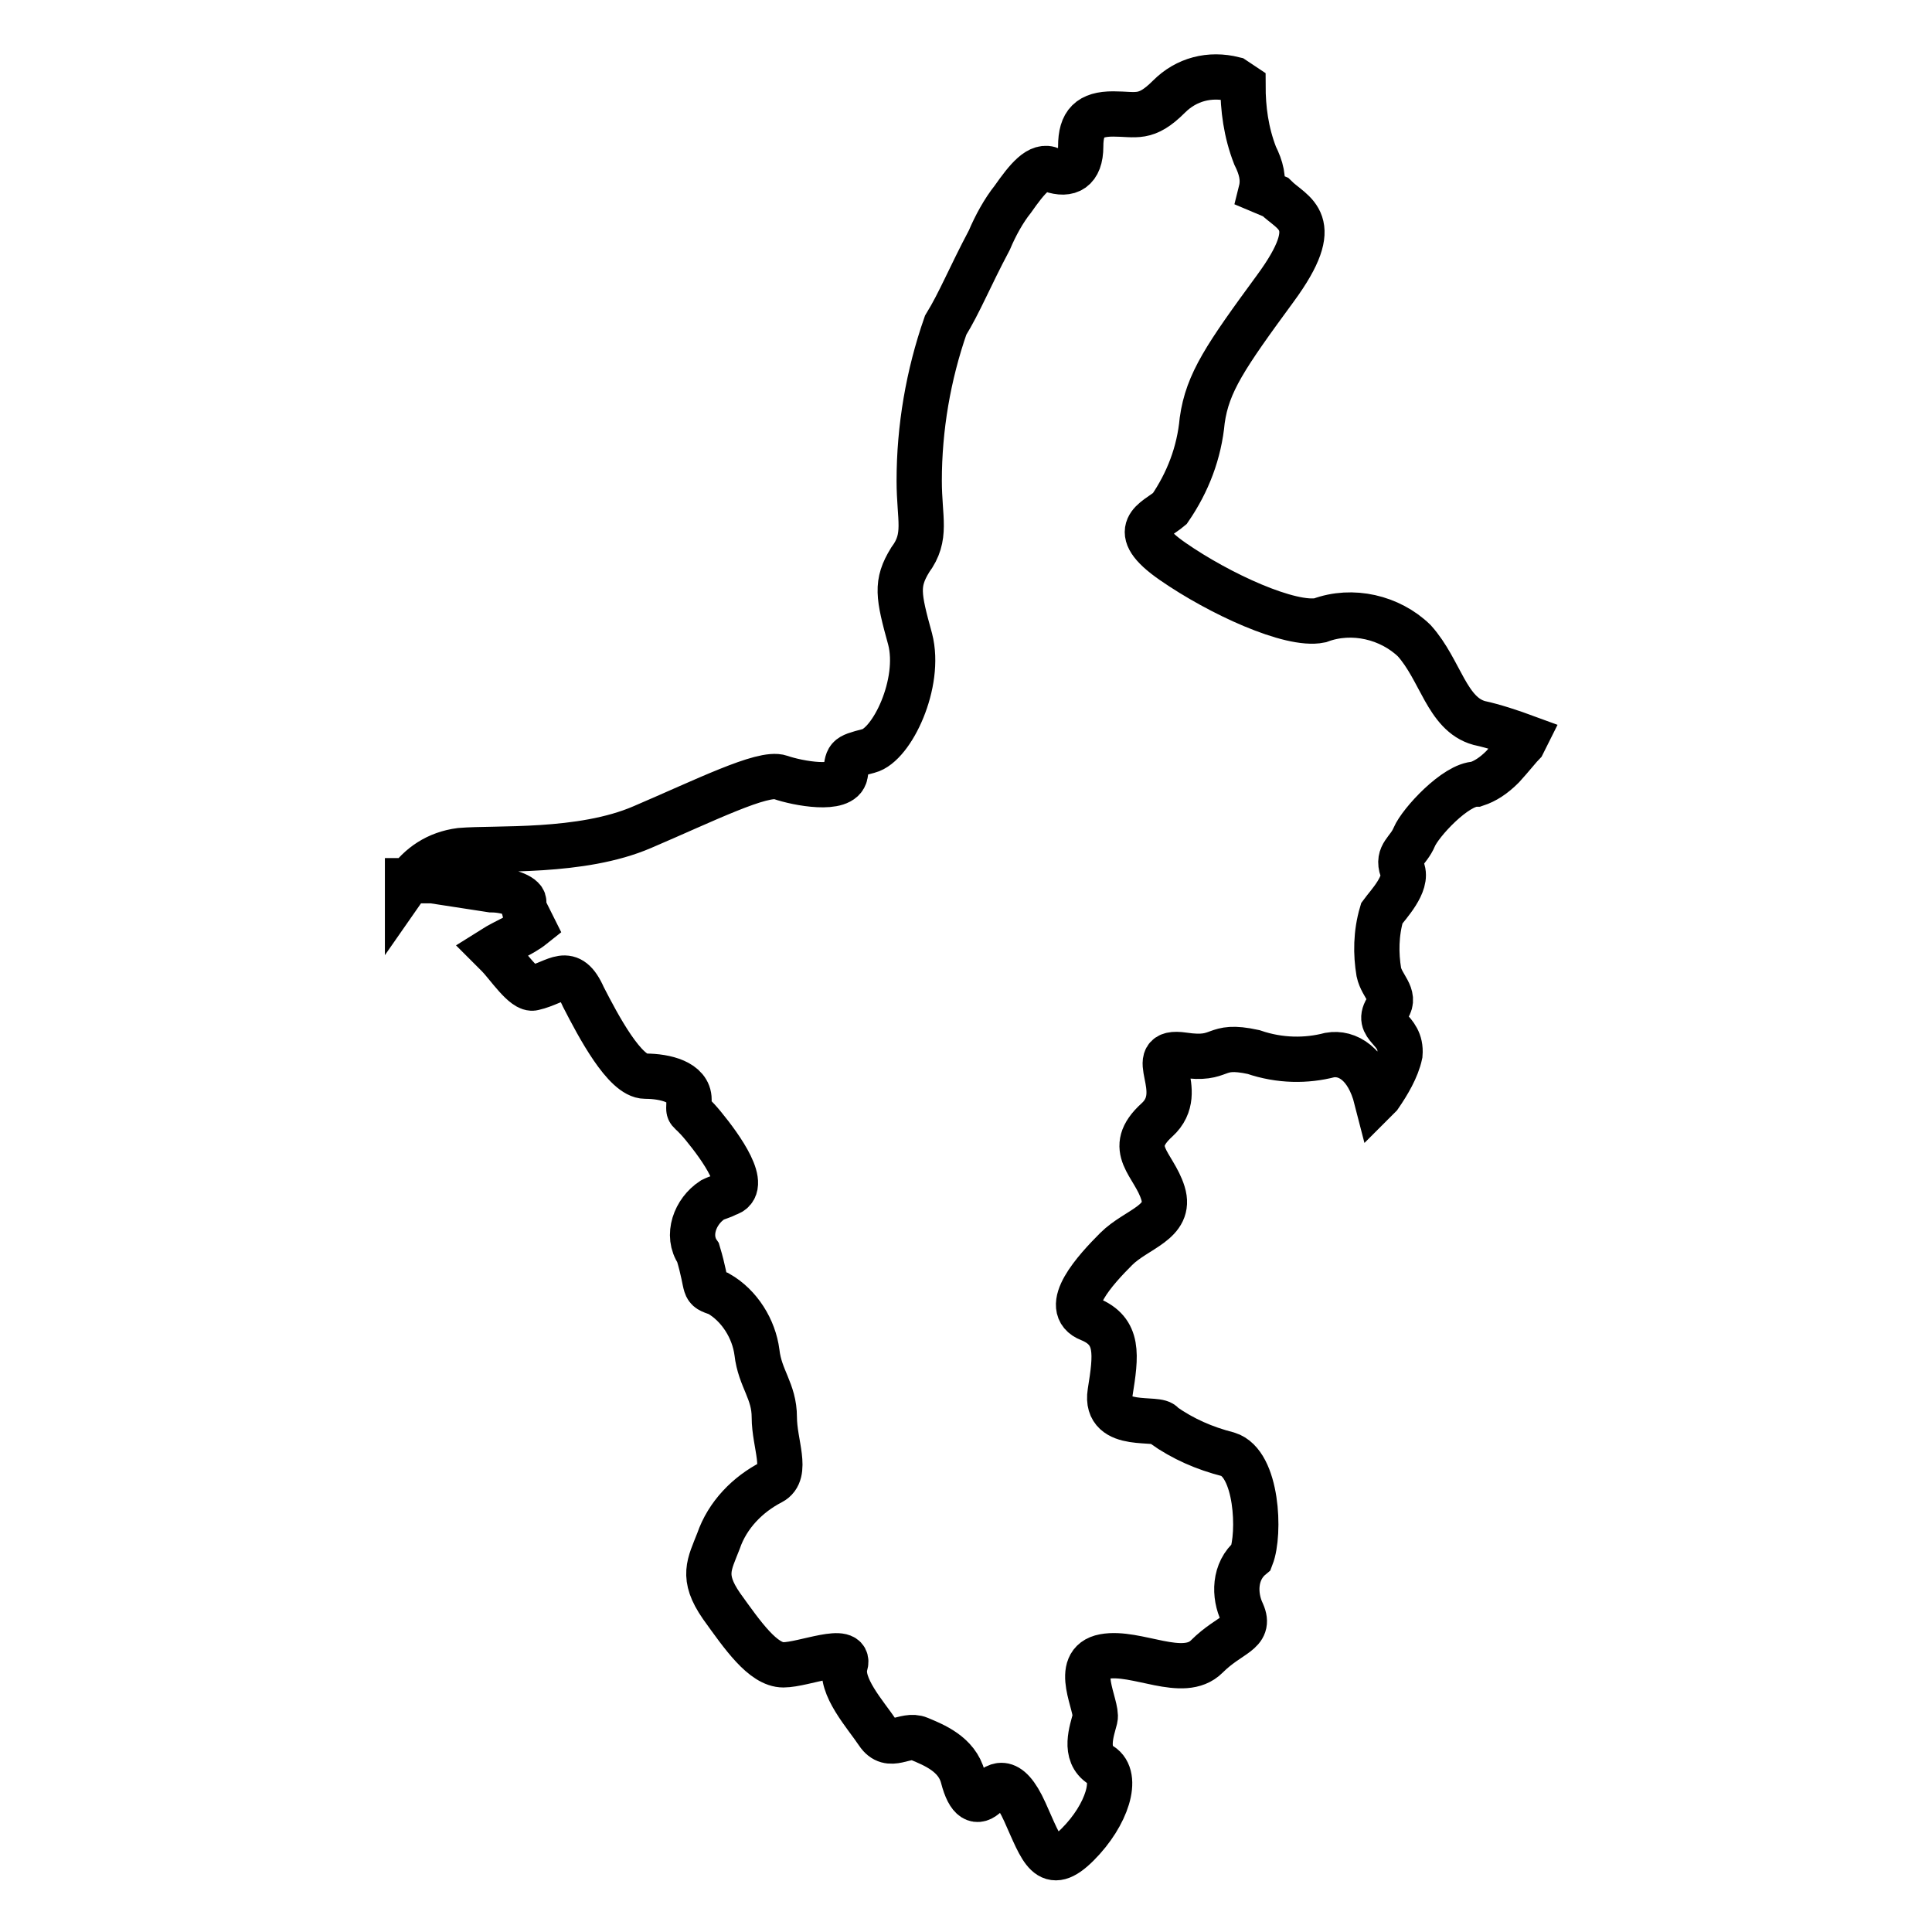 <?xml version="1.0" encoding="utf-8"?>
<!-- Svg Vector Icons : http://www.onlinewebfonts.com/icon -->
<!DOCTYPE svg PUBLIC "-//W3C//DTD SVG 1.1//EN" "http://www.w3.org/Graphics/SVG/1.1/DTD/svg11.dtd">
<svg version="1.1" xmlns="http://www.w3.org/2000/svg" xmlns:xlink="http://www.w3.org/1999/xlink" x="0px" y="0px" viewBox="0 0 256 256" enable-background="new 0 0 256 256" xml:space="preserve">
<g> <path stroke-width="6" fill-opacity="0" stroke="#000000"  d="M54,117c1.6-2.3,3.9-3.9,7-4.3c4.7-0.4,16,0.4,24.1-3.1c8.2-3.5,16-7.4,18.3-6.6c2.3,0.8,8.2,1.9,8.6-0.4 c0.4-2.3,0-2.3,3.1-3.1c3.1-0.8,7-9,5.5-14.8c-1.6-5.8-1.9-7.4,0-10.5c2.3-3.1,1.2-5.4,1.2-10.5c0-7,1.2-14,3.5-20.6 c1.9-3.1,3.1-6.2,5.8-11.3c0.8-1.9,1.9-3.9,3.1-5.4c1.9-2.7,3.5-4.7,5.1-3.9c2.3,0.8,3.9,0,3.9-3.1s1.2-4.3,4.3-4.3 s4.3,0.8,7.4-2.3c2.3-2.3,5.4-3.1,8.6-2.3l1.2,0.8c0,3.1,0.4,6.2,1.6,9.3c0.8,1.6,1.2,3.1,0.8,4.7l1.9,0.8c2.3,2.3,6.6,3.1,0,12.1 s-9,12.5-9.7,17.5c-0.4,4.3-1.9,8.2-4.3,11.7c-1.9,1.6-5.8,2.7,0.4,7c6.2,4.3,15.6,8.6,19.5,7.8c4.3-1.6,9.3-0.4,12.5,2.7 c3.5,3.9,4.3,9.7,8.6,10.9c1.9,0.4,4.3,1.2,6.2,1.9l-0.4,0.8c-0.4,0.4-1.6,1.9-2.7,3.1c-1.2,1.2-2.3,1.9-3.5,2.3 c-2.7,0-7.4,5.1-8.2,7c-0.8,1.9-2.3,2.3-1.6,4.3c0.8,1.9-1.9,4.7-2.7,5.8c-0.8,2.7-0.8,5.4-0.4,7.8c0.4,1.9,2.3,3.1,1.2,4.7 c-1.9,2.7,1.9,2.7,1.6,6.2c-0.4,1.9-1.6,3.9-2.7,5.5l-0.4,0.4c-1.2-4.7-3.9-6.2-6.2-5.8c-3.1,0.8-6.6,0.8-10.1-0.4 c-5.5-1.2-3.9,1.2-9.3,0.4c-5.5-0.8,0.8,4.7-3.5,8.6c-4.3,3.9-0.4,5.8,0.8,9.7c1.2,3.9-3.5,4.7-6.2,7.4c-2.7,2.7-7.4,7.8-3.5,9.3 c3.9,1.6,3.5,4.7,2.7,9.7c-0.8,5.1,6.6,3.1,7,4.3c2.7,1.9,5.5,3.1,8.6,3.9c3.9,1.2,4.3,10.5,3.1,13.6c-2.3,1.9-2.3,5.1-1.2,7.4 c1.2,2.7-1.6,2.7-4.7,5.8c-3.1,3.1-9.3-0.8-13.6,0c-4.3,0.8-0.8,6.6-1.2,8.2c-0.4,1.6-1.6,4.7,0.8,6.2s0.8,6.6-3.1,10.5 c-3.9,3.9-4.7,0.8-7-4.3s-3.9-3.5-5.1-2.3c-1.2,1.2-2.3,0.8-3.1-2.3c-0.8-3.1-3.9-4.3-5.8-5.1c-1.9-0.8-3.9,1.6-5.5-0.8 s-5.1-6.2-4.3-9c0.8-2.7-5.5,0-8.2,0c-2.7,0-5.4-3.9-8.2-7.8c-2.7-3.9-1.6-5.5-0.4-8.6c1.2-3.5,3.9-6.2,7-7.8 c2.3-1.2,0.4-5.1,0.4-8.6c0-3.5-1.9-5.1-2.3-8.6c-0.4-3.1-2.3-6.2-5.1-7.8c-2.3-0.8-1.2-0.4-2.7-5.4c-1.6-2.3-0.4-5.5,1.9-7 c0.8-0.4,1.2-0.4,1.9-0.8c3.1-0.8-0.8-6.2-3.1-9s-1.9-1.2-1.9-3.5c0-2.3-3.1-3.1-5.8-3.1c-2.7,0-6.2-6.6-8.2-10.5 c-1.9-4.3-3.5-1.9-6.6-1.2c-1.2,0.4-3.5-3.1-4.7-4.3l-0.8-0.8c1.9-1.2,3.9-1.9,5.4-3.1l-0.8-1.6c-0.4-0.4-0.4-0.8-0.4-1.6 s-2.3-1.6-4.3-1.6l-7.8-1.2H54L54,117z"/></g>
</svg>
